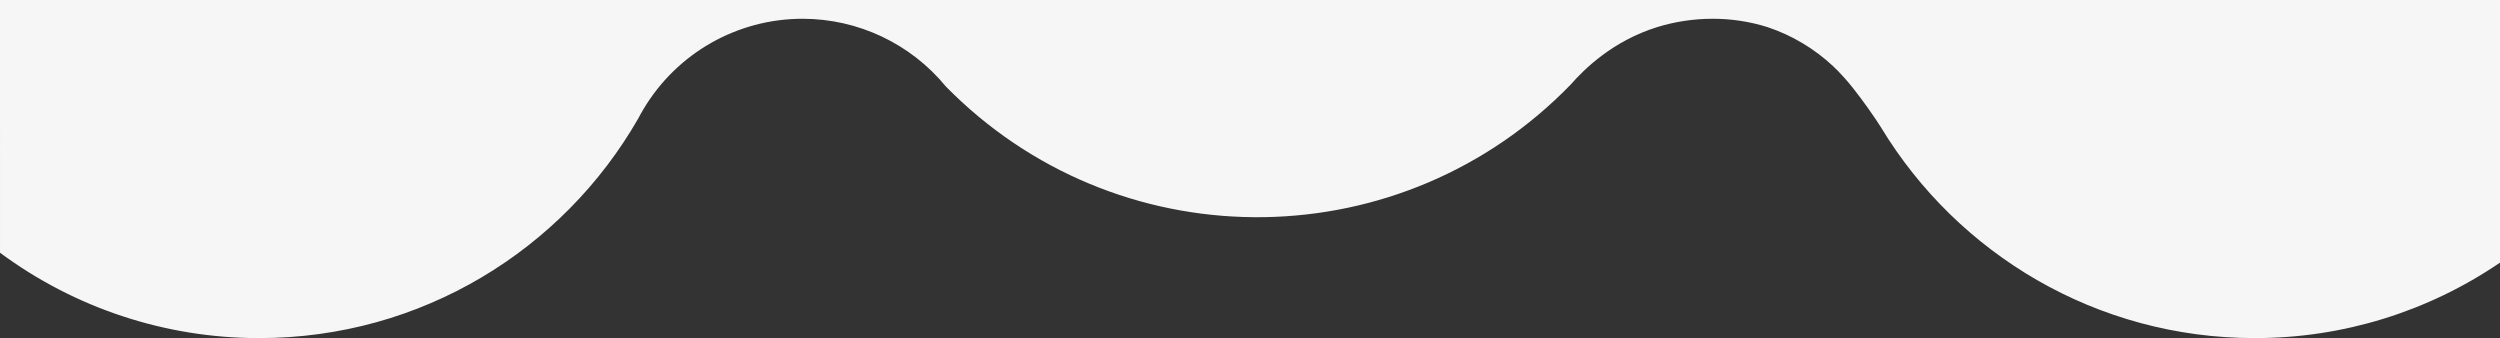 <?xml version="1.0" encoding="UTF-8"?>
<svg id="Group_75" data-name="Group 75" xmlns="http://www.w3.org/2000/svg" viewBox="0 0 1920 259.66">
  <rect x="0" y="0" width="1920" height="259.66" fill="#333333" stroke="none"/>
  <defs>
    <style>
      .cls-1 {
        fill: #f6f6f6;
        stroke-width: 0px;
      }
    </style>
  </defs>
  <path class="cls-1" d="M1920,0v201.7c-55.4,37.77-120.89,57.96-187.93,57.96h-.49c-121.55,0-228-64.69-286.78-161.51v-.03c-2.38-3.76-5.84-9.04-10.25-15.18-6.82-9.47-15.54-21.57-26.86-32.24-14.42-13.45-31.57-23.64-50.28-29.89-13.7-4.29-27.98-6.45-42.34-6.4-14.35.03-28.62,2.18-42.34,6.4-34.25,10.67-56.2,32.42-66.37,44.07l-.03.03c-128.85,132.94-341.07,136.25-474,7.4-1.98-1.92-3.94-3.87-5.88-5.84-27.04-32.93-67.41-52.03-110.03-52.06-50.15-.02-96.6,26.37-122.26,69.45-1.4,2.34-2.74,4.73-4,7.15-57.81,100.76-166.46,168.65-290.97,168.65h-.55c-71.53,0-141.16-22.99-198.64-65.57V0h1920Z"/>
</svg>